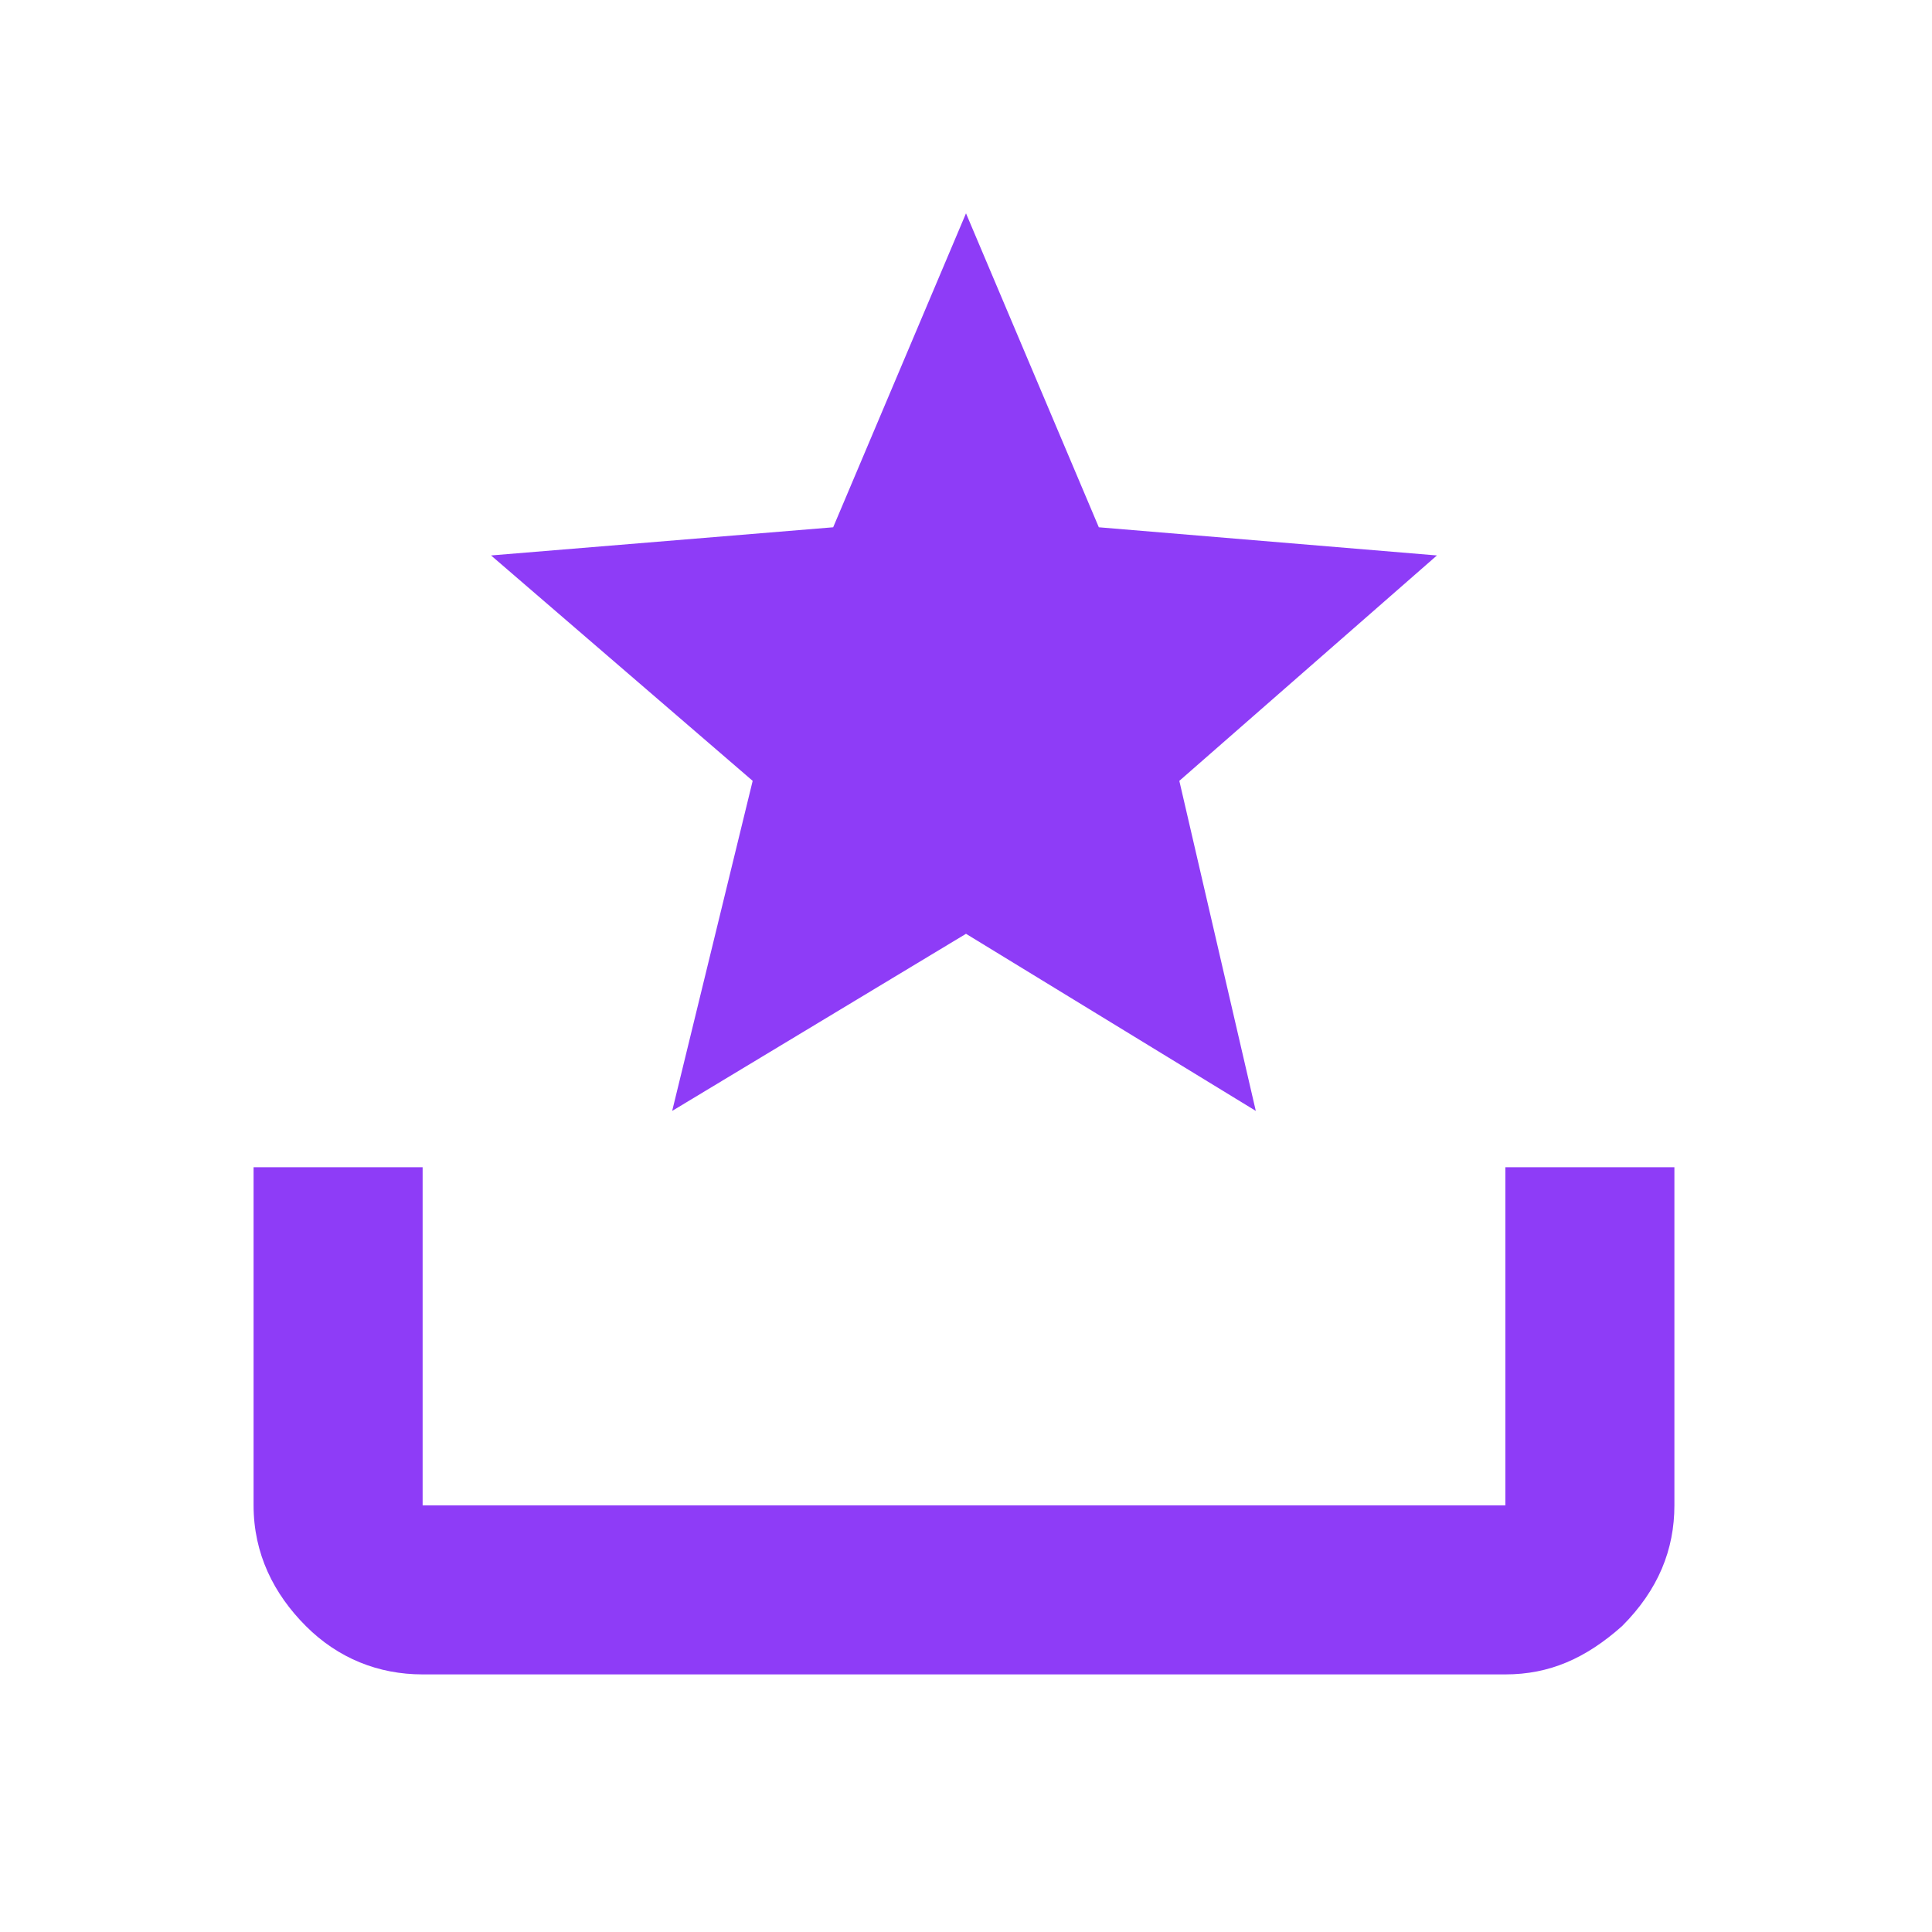 <?xml version="1.0" encoding="UTF-8"?> <svg xmlns="http://www.w3.org/2000/svg" xmlns:xlink="http://www.w3.org/1999/xlink" version="1.1" id="Layer_1" x="0px" y="0px" viewBox="0 0 48 48" style="enable-background:new 0 0 48 48;" xml:space="preserve"> <path fill="#8E3CF7" d="M10.5,41.6c-1.1,0-2.1-0.4-2.9-1.2c-0.8-0.8-1.3-1.8-1.3-3v-8.4h4.2v8.4h26.9v-8.4h4.2v8.4c0,1.1-0.4,2.1-1.3,3 c-0.9,0.8-1.8,1.2-2.9,1.2H10.5z"></path> <polygon fill="#8E3CF7" points="16.7,27.6 24,23.2 31.2,27.6 29.3,19.4 35.7,13.8 27.3,13.1 24,5.3 20.7,13.1 12.2,13.8 18.7,19.4 "></polygon> </svg> 